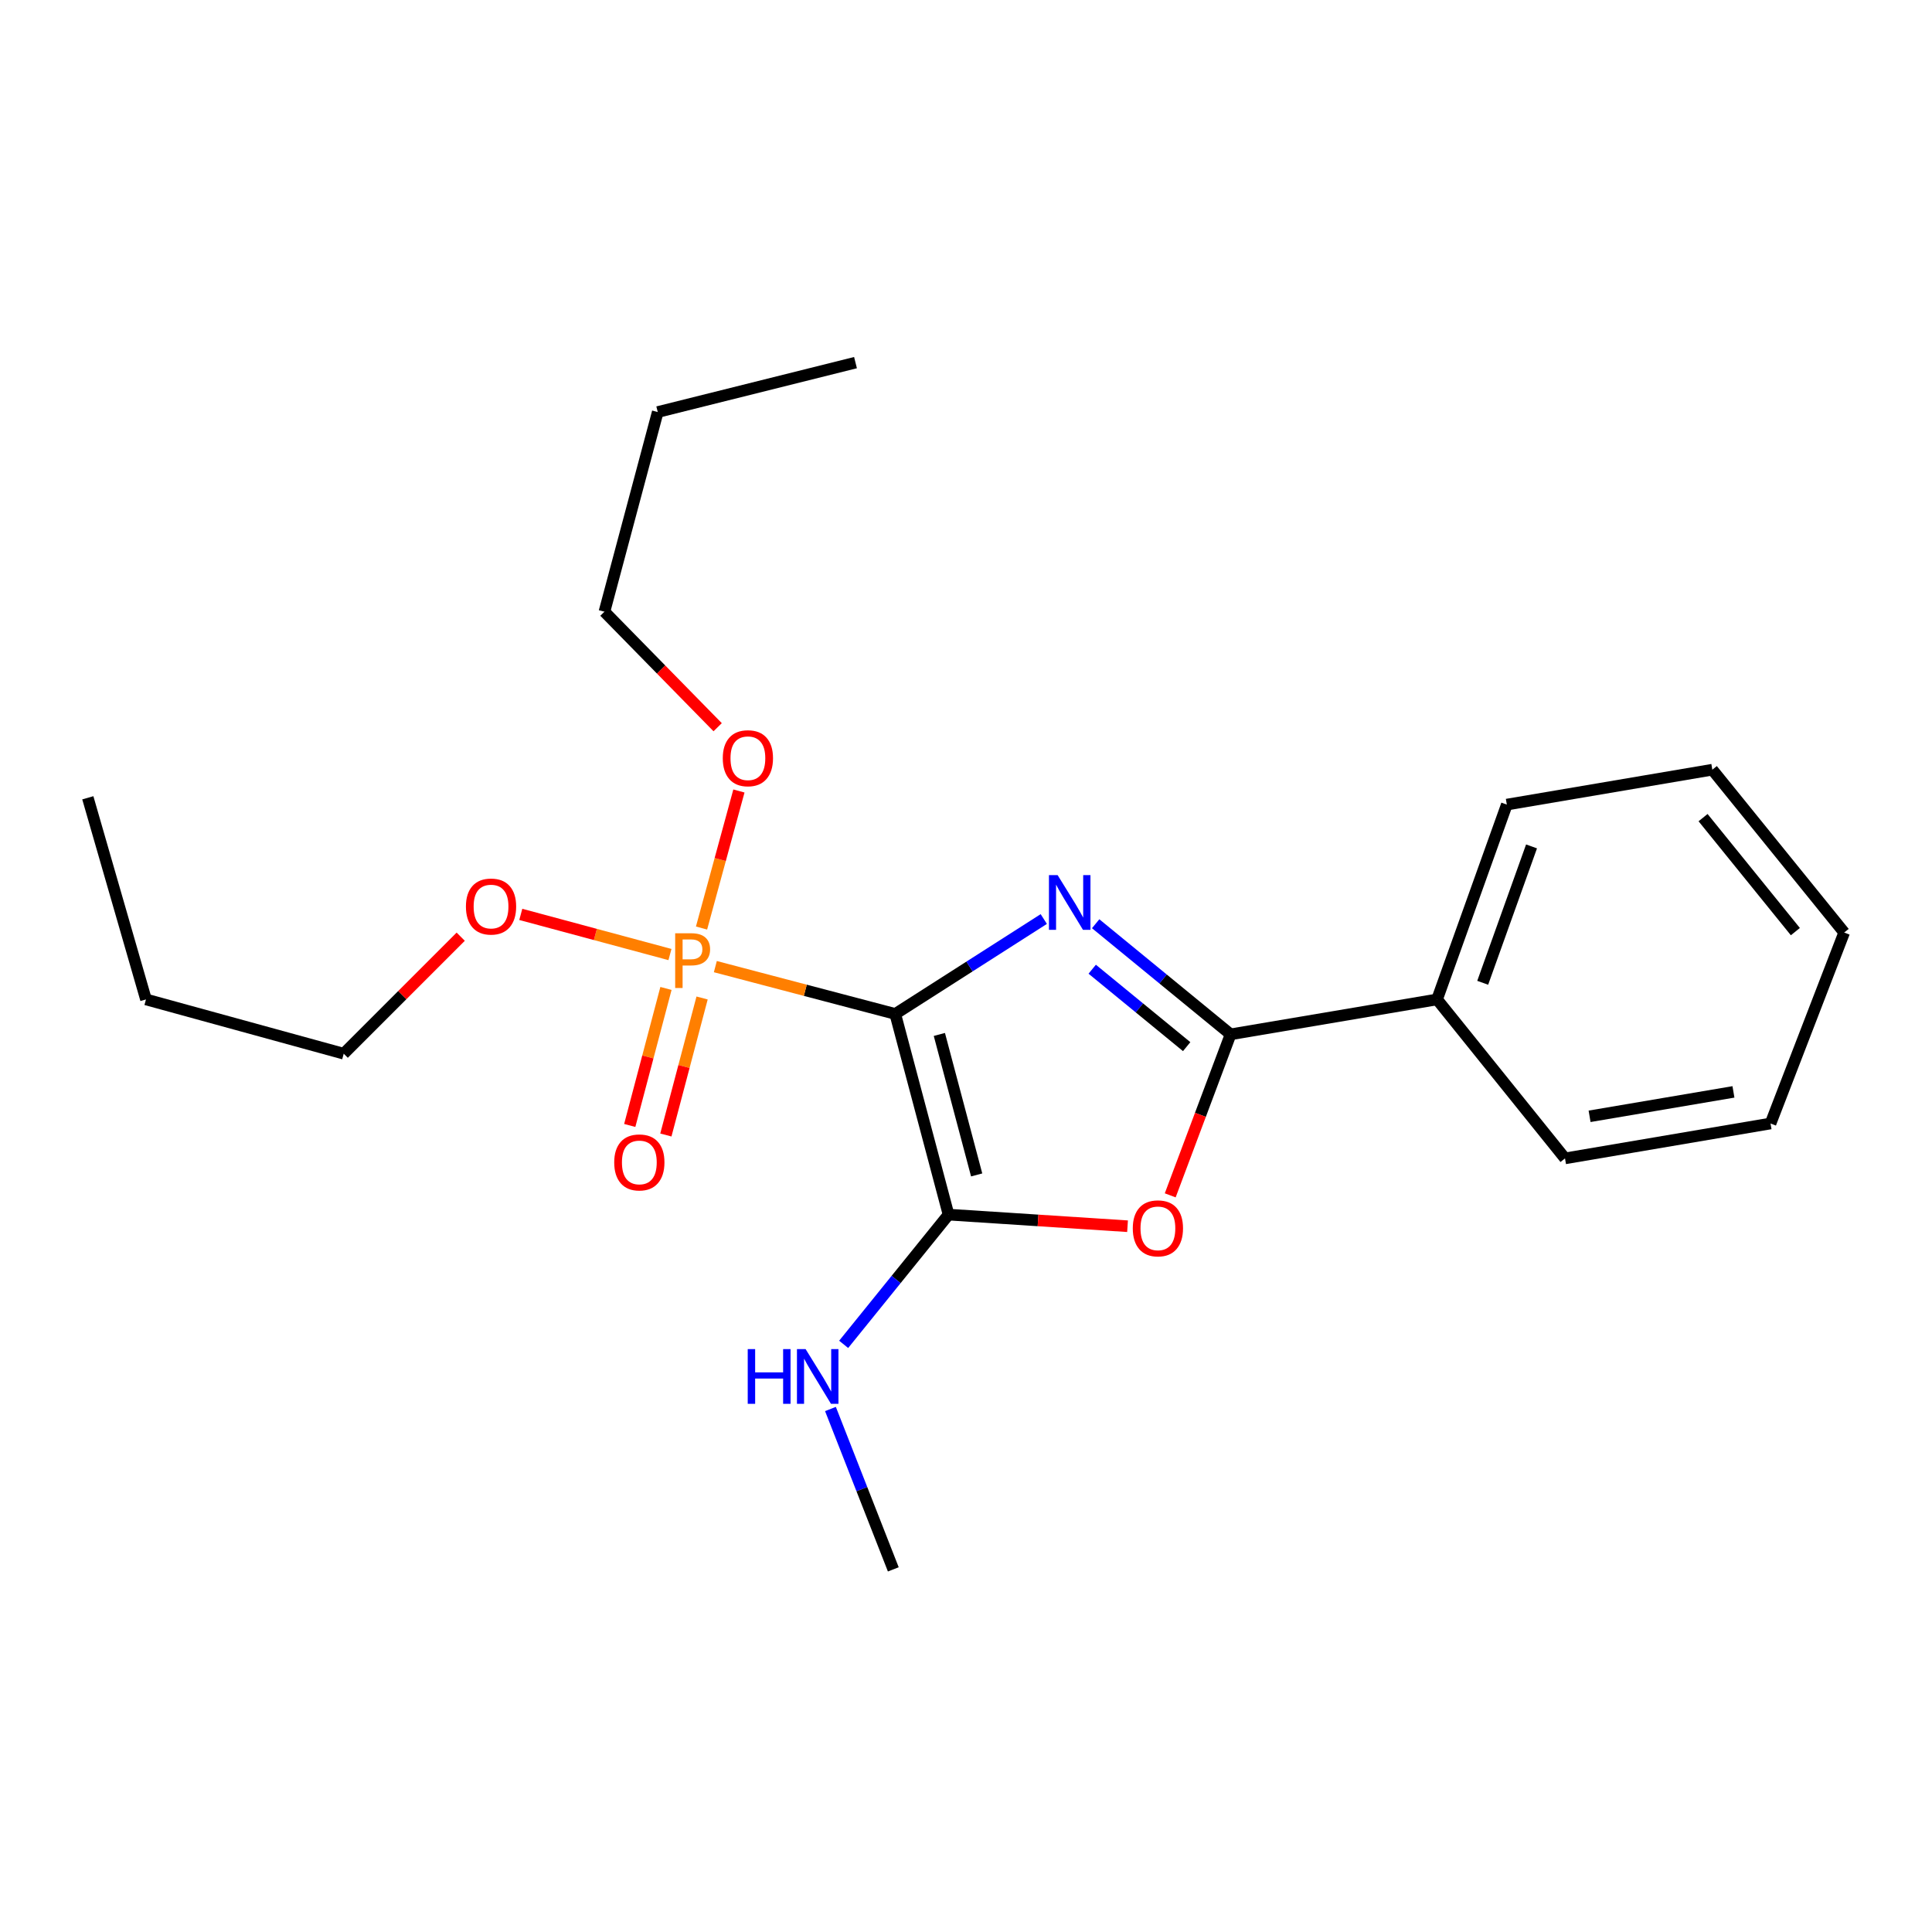<?xml version='1.0' encoding='iso-8859-1'?>
<svg version='1.1' baseProfile='full'
              xmlns='http://www.w3.org/2000/svg'
                      xmlns:rdkit='http://www.rdkit.org/xml'
                      xmlns:xlink='http://www.w3.org/1999/xlink'
                  xml:space='preserve'
width='1000px' height='1000px' viewBox='0 0 1000 1000'>
<!-- END OF HEADER -->
<rect style='opacity:1.0;fill:#FFFFFF;stroke:none' width='1000' height='1000' x='0' y='0'> </rect>
<path class='bond-0' d='M 463.384,524.819 L 501.821,500.254' style='fill:none;fill-rule:evenodd;stroke:#000000;stroke-width:6px;stroke-linecap:butt;stroke-linejoin:miter;stroke-opacity:1' />
<path class='bond-0' d='M 501.821,500.254 L 540.259,475.688' style='fill:none;fill-rule:evenodd;stroke:#0000FF;stroke-width:6px;stroke-linecap:butt;stroke-linejoin:miter;stroke-opacity:1' />
<path class='bond-1' d='M 463.384,524.819 L 490.964,628.684' style='fill:none;fill-rule:evenodd;stroke:#000000;stroke-width:6px;stroke-linecap:butt;stroke-linejoin:miter;stroke-opacity:1' />
<path class='bond-1' d='M 486.213,535.435 L 505.519,608.141' style='fill:none;fill-rule:evenodd;stroke:#000000;stroke-width:6px;stroke-linecap:butt;stroke-linejoin:miter;stroke-opacity:1' />
<path class='bond-2' d='M 463.384,524.819 L 416.822,512.569' style='fill:none;fill-rule:evenodd;stroke:#000000;stroke-width:6px;stroke-linecap:butt;stroke-linejoin:miter;stroke-opacity:1' />
<path class='bond-2' d='M 416.822,512.569 L 370.26,500.32' style='fill:none;fill-rule:evenodd;stroke:#FF7F00;stroke-width:6px;stroke-linecap:butt;stroke-linejoin:miter;stroke-opacity:1' />
<path class='bond-3' d='M 567.11,478.121 L 602.033,506.746' style='fill:none;fill-rule:evenodd;stroke:#0000FF;stroke-width:6px;stroke-linecap:butt;stroke-linejoin:miter;stroke-opacity:1' />
<path class='bond-3' d='M 602.033,506.746 L 636.957,535.37' style='fill:none;fill-rule:evenodd;stroke:#000000;stroke-width:6px;stroke-linecap:butt;stroke-linejoin:miter;stroke-opacity:1' />
<path class='bond-3' d='M 565.328,501.666 L 589.774,521.703' style='fill:none;fill-rule:evenodd;stroke:#0000FF;stroke-width:6px;stroke-linecap:butt;stroke-linejoin:miter;stroke-opacity:1' />
<path class='bond-3' d='M 589.774,521.703 L 614.22,541.74' style='fill:none;fill-rule:evenodd;stroke:#000000;stroke-width:6px;stroke-linecap:butt;stroke-linejoin:miter;stroke-opacity:1' />
<path class='bond-4' d='M 490.964,628.684 L 537.29,631.688' style='fill:none;fill-rule:evenodd;stroke:#000000;stroke-width:6px;stroke-linecap:butt;stroke-linejoin:miter;stroke-opacity:1' />
<path class='bond-4' d='M 537.29,631.688 L 583.616,634.691' style='fill:none;fill-rule:evenodd;stroke:#FF0000;stroke-width:6px;stroke-linecap:butt;stroke-linejoin:miter;stroke-opacity:1' />
<path class='bond-7' d='M 490.964,628.684 L 463.82,662.262' style='fill:none;fill-rule:evenodd;stroke:#000000;stroke-width:6px;stroke-linecap:butt;stroke-linejoin:miter;stroke-opacity:1' />
<path class='bond-7' d='M 463.82,662.262 L 436.676,695.839' style='fill:none;fill-rule:evenodd;stroke:#0000FF;stroke-width:6px;stroke-linecap:butt;stroke-linejoin:miter;stroke-opacity:1' />
<path class='bond-5' d='M 344.703,511.615 L 335.329,547.074' style='fill:none;fill-rule:evenodd;stroke:#FF7F00;stroke-width:6px;stroke-linecap:butt;stroke-linejoin:miter;stroke-opacity:1' />
<path class='bond-5' d='M 335.329,547.074 L 325.954,582.532' style='fill:none;fill-rule:evenodd;stroke:#FF0000;stroke-width:6px;stroke-linecap:butt;stroke-linejoin:miter;stroke-opacity:1' />
<path class='bond-5' d='M 363.401,516.558 L 354.026,552.017' style='fill:none;fill-rule:evenodd;stroke:#FF7F00;stroke-width:6px;stroke-linecap:butt;stroke-linejoin:miter;stroke-opacity:1' />
<path class='bond-5' d='M 354.026,552.017 L 344.651,587.476' style='fill:none;fill-rule:evenodd;stroke:#FF0000;stroke-width:6px;stroke-linecap:butt;stroke-linejoin:miter;stroke-opacity:1' />
<path class='bond-8' d='M 346.768,494.068 L 308.163,483.677' style='fill:none;fill-rule:evenodd;stroke:#FF7F00;stroke-width:6px;stroke-linecap:butt;stroke-linejoin:miter;stroke-opacity:1' />
<path class='bond-8' d='M 308.163,483.677 L 269.559,473.287' style='fill:none;fill-rule:evenodd;stroke:#FF0000;stroke-width:6px;stroke-linecap:butt;stroke-linejoin:miter;stroke-opacity:1' />
<path class='bond-9' d='M 363.113,480.351 L 372.788,444.883' style='fill:none;fill-rule:evenodd;stroke:#FF7F00;stroke-width:6px;stroke-linecap:butt;stroke-linejoin:miter;stroke-opacity:1' />
<path class='bond-9' d='M 372.788,444.883 L 382.462,409.415' style='fill:none;fill-rule:evenodd;stroke:#FF0000;stroke-width:6px;stroke-linecap:butt;stroke-linejoin:miter;stroke-opacity:1' />
<path class='bond-6' d='M 636.957,535.37 L 743.819,517.298' style='fill:none;fill-rule:evenodd;stroke:#000000;stroke-width:6px;stroke-linecap:butt;stroke-linejoin:miter;stroke-opacity:1' />
<path class='bond-22' d='M 636.957,535.37 L 621.331,577.041' style='fill:none;fill-rule:evenodd;stroke:#000000;stroke-width:6px;stroke-linecap:butt;stroke-linejoin:miter;stroke-opacity:1' />
<path class='bond-22' d='M 621.331,577.041 L 605.705,618.711' style='fill:none;fill-rule:evenodd;stroke:#FF0000;stroke-width:6px;stroke-linecap:butt;stroke-linejoin:miter;stroke-opacity:1' />
<path class='bond-10' d='M 743.819,517.298 L 779.93,416.453' style='fill:none;fill-rule:evenodd;stroke:#000000;stroke-width:6px;stroke-linecap:butt;stroke-linejoin:miter;stroke-opacity:1' />
<path class='bond-10' d='M 767.443,508.691 L 792.721,438.1' style='fill:none;fill-rule:evenodd;stroke:#000000;stroke-width:6px;stroke-linecap:butt;stroke-linejoin:miter;stroke-opacity:1' />
<path class='bond-11' d='M 743.819,517.298 L 810.046,599.578' style='fill:none;fill-rule:evenodd;stroke:#000000;stroke-width:6px;stroke-linecap:butt;stroke-linejoin:miter;stroke-opacity:1' />
<path class='bond-12' d='M 429.843,729.297 L 446.109,770.8' style='fill:none;fill-rule:evenodd;stroke:#0000FF;stroke-width:6px;stroke-linecap:butt;stroke-linejoin:miter;stroke-opacity:1' />
<path class='bond-12' d='M 446.109,770.8 L 462.374,812.303' style='fill:none;fill-rule:evenodd;stroke:#000000;stroke-width:6px;stroke-linecap:butt;stroke-linejoin:miter;stroke-opacity:1' />
<path class='bond-14' d='M 238.465,484.838 L 208.187,515.116' style='fill:none;fill-rule:evenodd;stroke:#FF0000;stroke-width:6px;stroke-linecap:butt;stroke-linejoin:miter;stroke-opacity:1' />
<path class='bond-14' d='M 208.187,515.116 L 177.909,545.394' style='fill:none;fill-rule:evenodd;stroke:#000000;stroke-width:6px;stroke-linecap:butt;stroke-linejoin:miter;stroke-opacity:1' />
<path class='bond-13' d='M 371.458,376.406 L 342.158,346.512' style='fill:none;fill-rule:evenodd;stroke:#FF0000;stroke-width:6px;stroke-linecap:butt;stroke-linejoin:miter;stroke-opacity:1' />
<path class='bond-13' d='M 342.158,346.512 L 312.857,316.617' style='fill:none;fill-rule:evenodd;stroke:#000000;stroke-width:6px;stroke-linecap:butt;stroke-linejoin:miter;stroke-opacity:1' />
<path class='bond-19' d='M 779.93,416.453 L 886.298,398.392' style='fill:none;fill-rule:evenodd;stroke:#000000;stroke-width:6px;stroke-linecap:butt;stroke-linejoin:miter;stroke-opacity:1' />
<path class='bond-20' d='M 810.046,599.578 L 916.425,581.516' style='fill:none;fill-rule:evenodd;stroke:#000000;stroke-width:6px;stroke-linecap:butt;stroke-linejoin:miter;stroke-opacity:1' />
<path class='bond-20' d='M 822.766,577.802 L 897.231,565.159' style='fill:none;fill-rule:evenodd;stroke:#000000;stroke-width:6px;stroke-linecap:butt;stroke-linejoin:miter;stroke-opacity:1' />
<path class='bond-16' d='M 312.857,316.617 L 340.448,213.269' style='fill:none;fill-rule:evenodd;stroke:#000000;stroke-width:6px;stroke-linecap:butt;stroke-linejoin:miter;stroke-opacity:1' />
<path class='bond-15' d='M 177.909,545.394 L 75.56,517.298' style='fill:none;fill-rule:evenodd;stroke:#000000;stroke-width:6px;stroke-linecap:butt;stroke-linejoin:miter;stroke-opacity:1' />
<path class='bond-18' d='M 75.56,517.298 L 45.455,412.939' style='fill:none;fill-rule:evenodd;stroke:#000000;stroke-width:6px;stroke-linecap:butt;stroke-linejoin:miter;stroke-opacity:1' />
<path class='bond-17' d='M 340.448,213.269 L 442.808,187.697' style='fill:none;fill-rule:evenodd;stroke:#000000;stroke-width:6px;stroke-linecap:butt;stroke-linejoin:miter;stroke-opacity:1' />
<path class='bond-23' d='M 886.298,398.392 L 954.545,482.68' style='fill:none;fill-rule:evenodd;stroke:#000000;stroke-width:6px;stroke-linecap:butt;stroke-linejoin:miter;stroke-opacity:1' />
<path class='bond-23' d='M 881.505,423.205 L 929.278,482.207' style='fill:none;fill-rule:evenodd;stroke:#000000;stroke-width:6px;stroke-linecap:butt;stroke-linejoin:miter;stroke-opacity:1' />
<path class='bond-21' d='M 916.425,581.516 L 954.545,482.68' style='fill:none;fill-rule:evenodd;stroke:#000000;stroke-width:6px;stroke-linecap:butt;stroke-linejoin:miter;stroke-opacity:1' />
<path  class='atom-1' d='M 547.418 452.952
L 556.698 467.952
Q 557.618 469.432, 559.098 472.112
Q 560.578 474.792, 560.658 474.952
L 560.658 452.952
L 564.418 452.952
L 564.418 481.272
L 560.538 481.272
L 550.578 464.872
Q 549.418 462.952, 548.178 460.752
Q 546.978 458.552, 546.618 457.872
L 546.618 481.272
L 542.938 481.272
L 542.938 452.952
L 547.418 452.952
' fill='#0000FF'/>
<path  class='atom-3' d='M 357.829 483.068
Q 362.669 483.068, 365.109 485.268
Q 367.549 487.428, 367.549 491.388
Q 367.549 495.308, 365.029 497.548
Q 362.549 499.748, 357.829 499.748
L 353.309 499.748
L 353.309 511.388
L 349.469 511.388
L 349.469 483.068
L 357.829 483.068
M 357.829 496.548
Q 360.589 496.548, 362.069 495.228
Q 363.549 493.908, 363.549 491.388
Q 363.549 488.868, 362.069 487.588
Q 360.629 486.268, 357.829 486.268
L 353.309 486.268
L 353.309 496.548
L 357.829 496.548
' fill='#FF7F00'/>
<path  class='atom-5' d='M 586.33 635.79
Q 586.33 628.99, 589.69 625.19
Q 593.05 621.39, 599.33 621.39
Q 605.61 621.39, 608.97 625.19
Q 612.33 628.99, 612.33 635.79
Q 612.33 642.67, 608.93 646.59
Q 605.53 650.47, 599.33 650.47
Q 593.09 650.47, 589.69 646.59
Q 586.33 642.71, 586.33 635.79
M 599.33 647.27
Q 603.65 647.27, 605.97 644.39
Q 608.33 641.47, 608.33 635.79
Q 608.33 630.23, 605.97 627.43
Q 603.65 624.59, 599.33 624.59
Q 595.01 624.59, 592.65 627.39
Q 590.33 630.19, 590.33 635.79
Q 590.33 641.51, 592.65 644.39
Q 595.01 647.27, 599.33 647.27
' fill='#FF0000'/>
<path  class='atom-6' d='M 317.918 601.667
Q 317.918 594.867, 321.278 591.067
Q 324.638 587.267, 330.918 587.267
Q 337.198 587.267, 340.558 591.067
Q 343.918 594.867, 343.918 601.667
Q 343.918 608.547, 340.518 612.467
Q 337.118 616.347, 330.918 616.347
Q 324.678 616.347, 321.278 612.467
Q 317.918 608.587, 317.918 601.667
M 330.918 613.147
Q 335.238 613.147, 337.558 610.267
Q 339.918 607.347, 339.918 601.667
Q 339.918 596.107, 337.558 593.307
Q 335.238 590.467, 330.918 590.467
Q 326.598 590.467, 324.238 593.267
Q 321.918 596.067, 321.918 601.667
Q 321.918 607.387, 324.238 610.267
Q 326.598 613.147, 330.918 613.147
' fill='#FF0000'/>
<path  class='atom-8' d='M 387.023 698.296
L 390.863 698.296
L 390.863 710.336
L 405.343 710.336
L 405.343 698.296
L 409.183 698.296
L 409.183 726.616
L 405.343 726.616
L 405.343 713.536
L 390.863 713.536
L 390.863 726.616
L 387.023 726.616
L 387.023 698.296
' fill='#0000FF'/>
<path  class='atom-8' d='M 416.983 698.296
L 426.263 713.296
Q 427.183 714.776, 428.663 717.456
Q 430.143 720.136, 430.223 720.296
L 430.223 698.296
L 433.983 698.296
L 433.983 726.616
L 430.103 726.616
L 420.143 710.216
Q 418.983 708.296, 417.743 706.096
Q 416.543 703.896, 416.183 703.216
L 416.183 726.616
L 412.503 726.616
L 412.503 698.296
L 416.983 698.296
' fill='#0000FF'/>
<path  class='atom-9' d='M 241.161 469.223
Q 241.161 462.423, 244.521 458.623
Q 247.881 454.823, 254.161 454.823
Q 260.441 454.823, 263.801 458.623
Q 267.161 462.423, 267.161 469.223
Q 267.161 476.103, 263.761 480.023
Q 260.361 483.903, 254.161 483.903
Q 247.921 483.903, 244.521 480.023
Q 241.161 476.143, 241.161 469.223
M 254.161 480.703
Q 258.481 480.703, 260.801 477.823
Q 263.161 474.903, 263.161 469.223
Q 263.161 463.663, 260.801 460.863
Q 258.481 458.023, 254.161 458.023
Q 249.841 458.023, 247.481 460.823
Q 245.161 463.623, 245.161 469.223
Q 245.161 474.943, 247.481 477.823
Q 249.841 480.703, 254.161 480.703
' fill='#FF0000'/>
<path  class='atom-10' d='M 374.11 392.455
Q 374.11 385.655, 377.47 381.855
Q 380.83 378.055, 387.11 378.055
Q 393.39 378.055, 396.75 381.855
Q 400.11 385.655, 400.11 392.455
Q 400.11 399.335, 396.71 403.255
Q 393.31 407.135, 387.11 407.135
Q 380.87 407.135, 377.47 403.255
Q 374.11 399.375, 374.11 392.455
M 387.11 403.935
Q 391.43 403.935, 393.75 401.055
Q 396.11 398.135, 396.11 392.455
Q 396.11 386.895, 393.75 384.095
Q 391.43 381.255, 387.11 381.255
Q 382.79 381.255, 380.43 384.055
Q 378.11 386.855, 378.11 392.455
Q 378.11 398.175, 380.43 401.055
Q 382.79 403.935, 387.11 403.935
' fill='#FF0000'/>
</svg>
